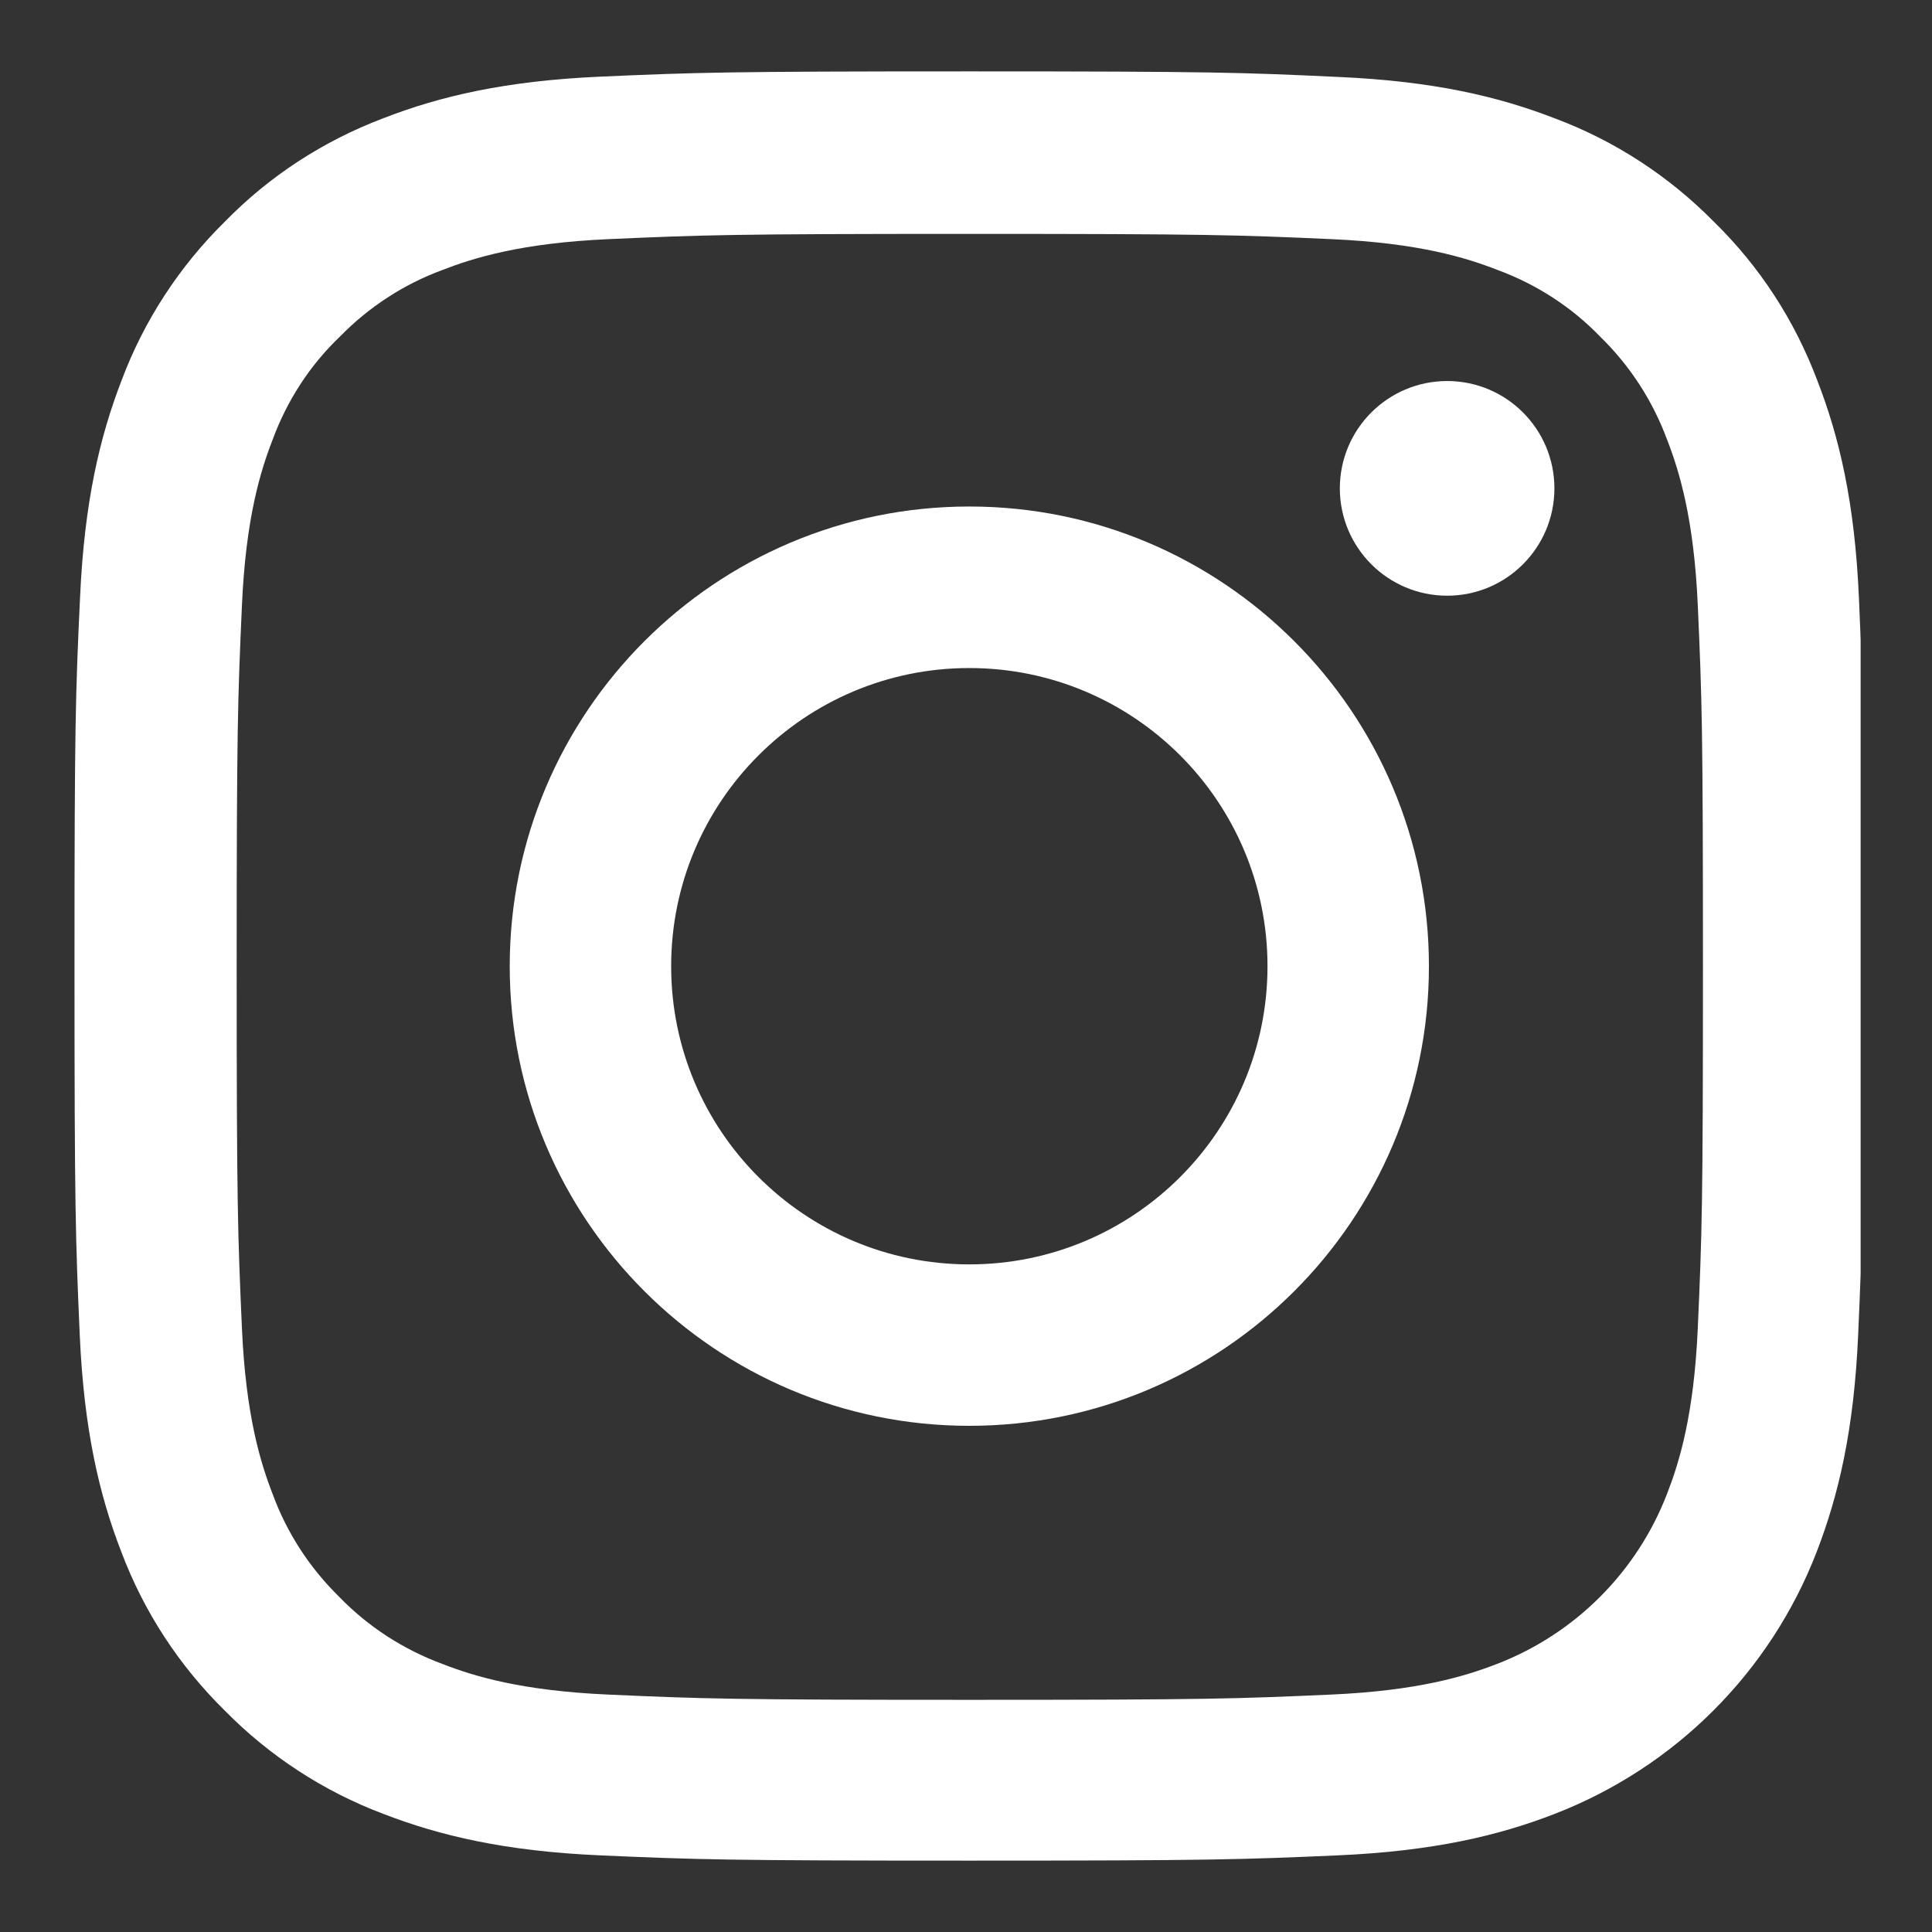 <svg width="18" height="18" viewBox="0 0 18 18" fill="none" xmlns="http://www.w3.org/2000/svg">
<rect x="0" y="0" width="18" height="18" fill="#333333" stroke="none"/>
<g clip-path="url(#clip0)">
<path d="M17.319 5.566C17.28 4.68 17.136 4.071 16.931 3.544C16.72 2.984 16.394 2.482 15.967 2.065C15.55 1.642 15.046 1.313 14.492 1.105C13.961 0.899 13.356 0.756 12.47 0.717C11.578 0.675 11.294 0.665 9.031 0.665C6.768 0.665 6.484 0.675 5.595 0.714C4.71 0.753 4.101 0.896 3.573 1.101C3.013 1.313 2.511 1.639 2.095 2.065C1.671 2.482 1.342 2.987 1.134 3.541C0.929 4.071 0.786 4.677 0.746 5.563C0.704 6.455 0.694 6.738 0.694 9.002C0.694 11.265 0.704 11.548 0.743 12.437C0.782 13.323 0.926 13.932 1.131 14.46C1.342 15.02 1.671 15.521 2.095 15.938C2.511 16.361 3.016 16.69 3.57 16.899C4.101 17.104 4.706 17.247 5.592 17.286C6.481 17.325 6.765 17.335 9.028 17.335C11.291 17.335 11.574 17.325 12.463 17.286C13.349 17.247 13.958 17.104 14.486 16.899C15.606 16.465 16.492 15.58 16.925 14.46C17.13 13.929 17.273 13.323 17.312 12.437C17.351 11.548 17.361 11.265 17.361 9.002C17.361 6.738 17.358 6.455 17.319 5.566ZM15.818 12.372C15.782 13.186 15.645 13.626 15.531 13.919C15.251 14.645 14.675 15.222 13.948 15.502C13.655 15.616 13.212 15.752 12.401 15.788C11.522 15.827 11.258 15.837 9.034 15.837C6.81 15.837 6.543 15.827 5.667 15.788C4.853 15.752 4.413 15.616 4.12 15.502C3.759 15.368 3.43 15.156 3.163 14.88C2.886 14.609 2.674 14.284 2.541 13.922C2.427 13.629 2.29 13.186 2.254 12.375C2.215 11.496 2.205 11.232 2.205 9.008C2.205 6.784 2.215 6.517 2.254 5.641C2.29 4.827 2.427 4.387 2.541 4.094C2.674 3.733 2.886 3.404 3.166 3.137C3.436 2.86 3.762 2.648 4.123 2.515C4.417 2.401 4.859 2.264 5.67 2.228C6.55 2.189 6.813 2.179 9.037 2.179C11.265 2.179 11.529 2.189 12.405 2.228C13.219 2.264 13.659 2.401 13.952 2.515C14.313 2.648 14.642 2.86 14.909 3.137C15.186 3.407 15.397 3.733 15.531 4.094C15.645 4.387 15.782 4.83 15.818 5.641C15.857 6.52 15.866 6.784 15.866 9.008C15.866 11.232 15.857 11.493 15.818 12.372Z" fill="white"/>
<path d="M9.031 4.719C6.667 4.719 4.749 6.638 4.749 9.002C4.749 11.366 6.667 13.284 9.031 13.284C11.395 13.284 13.313 11.366 13.313 9.002C13.313 6.638 11.395 4.719 9.031 4.719ZM9.031 11.78C7.497 11.78 6.253 10.536 6.253 9.002C6.253 7.468 7.497 6.224 9.031 6.224C10.565 6.224 11.809 7.468 11.809 9.002C11.809 10.536 10.565 11.78 9.031 11.78Z" fill="white"/>
<path d="M14.482 4.55C14.482 5.102 14.035 5.55 13.483 5.55C12.931 5.55 12.483 5.102 12.483 4.55C12.483 3.998 12.931 3.55 13.483 3.55C14.035 3.55 14.482 3.998 14.482 4.55Z" fill="white"/>
</g>
<defs>
<clipPath id="clip0">
<rect width="16.67" height="16.67" fill="white" transform="translate(0.665 0.665)"/>
</clipPath>
</defs>
</svg>
